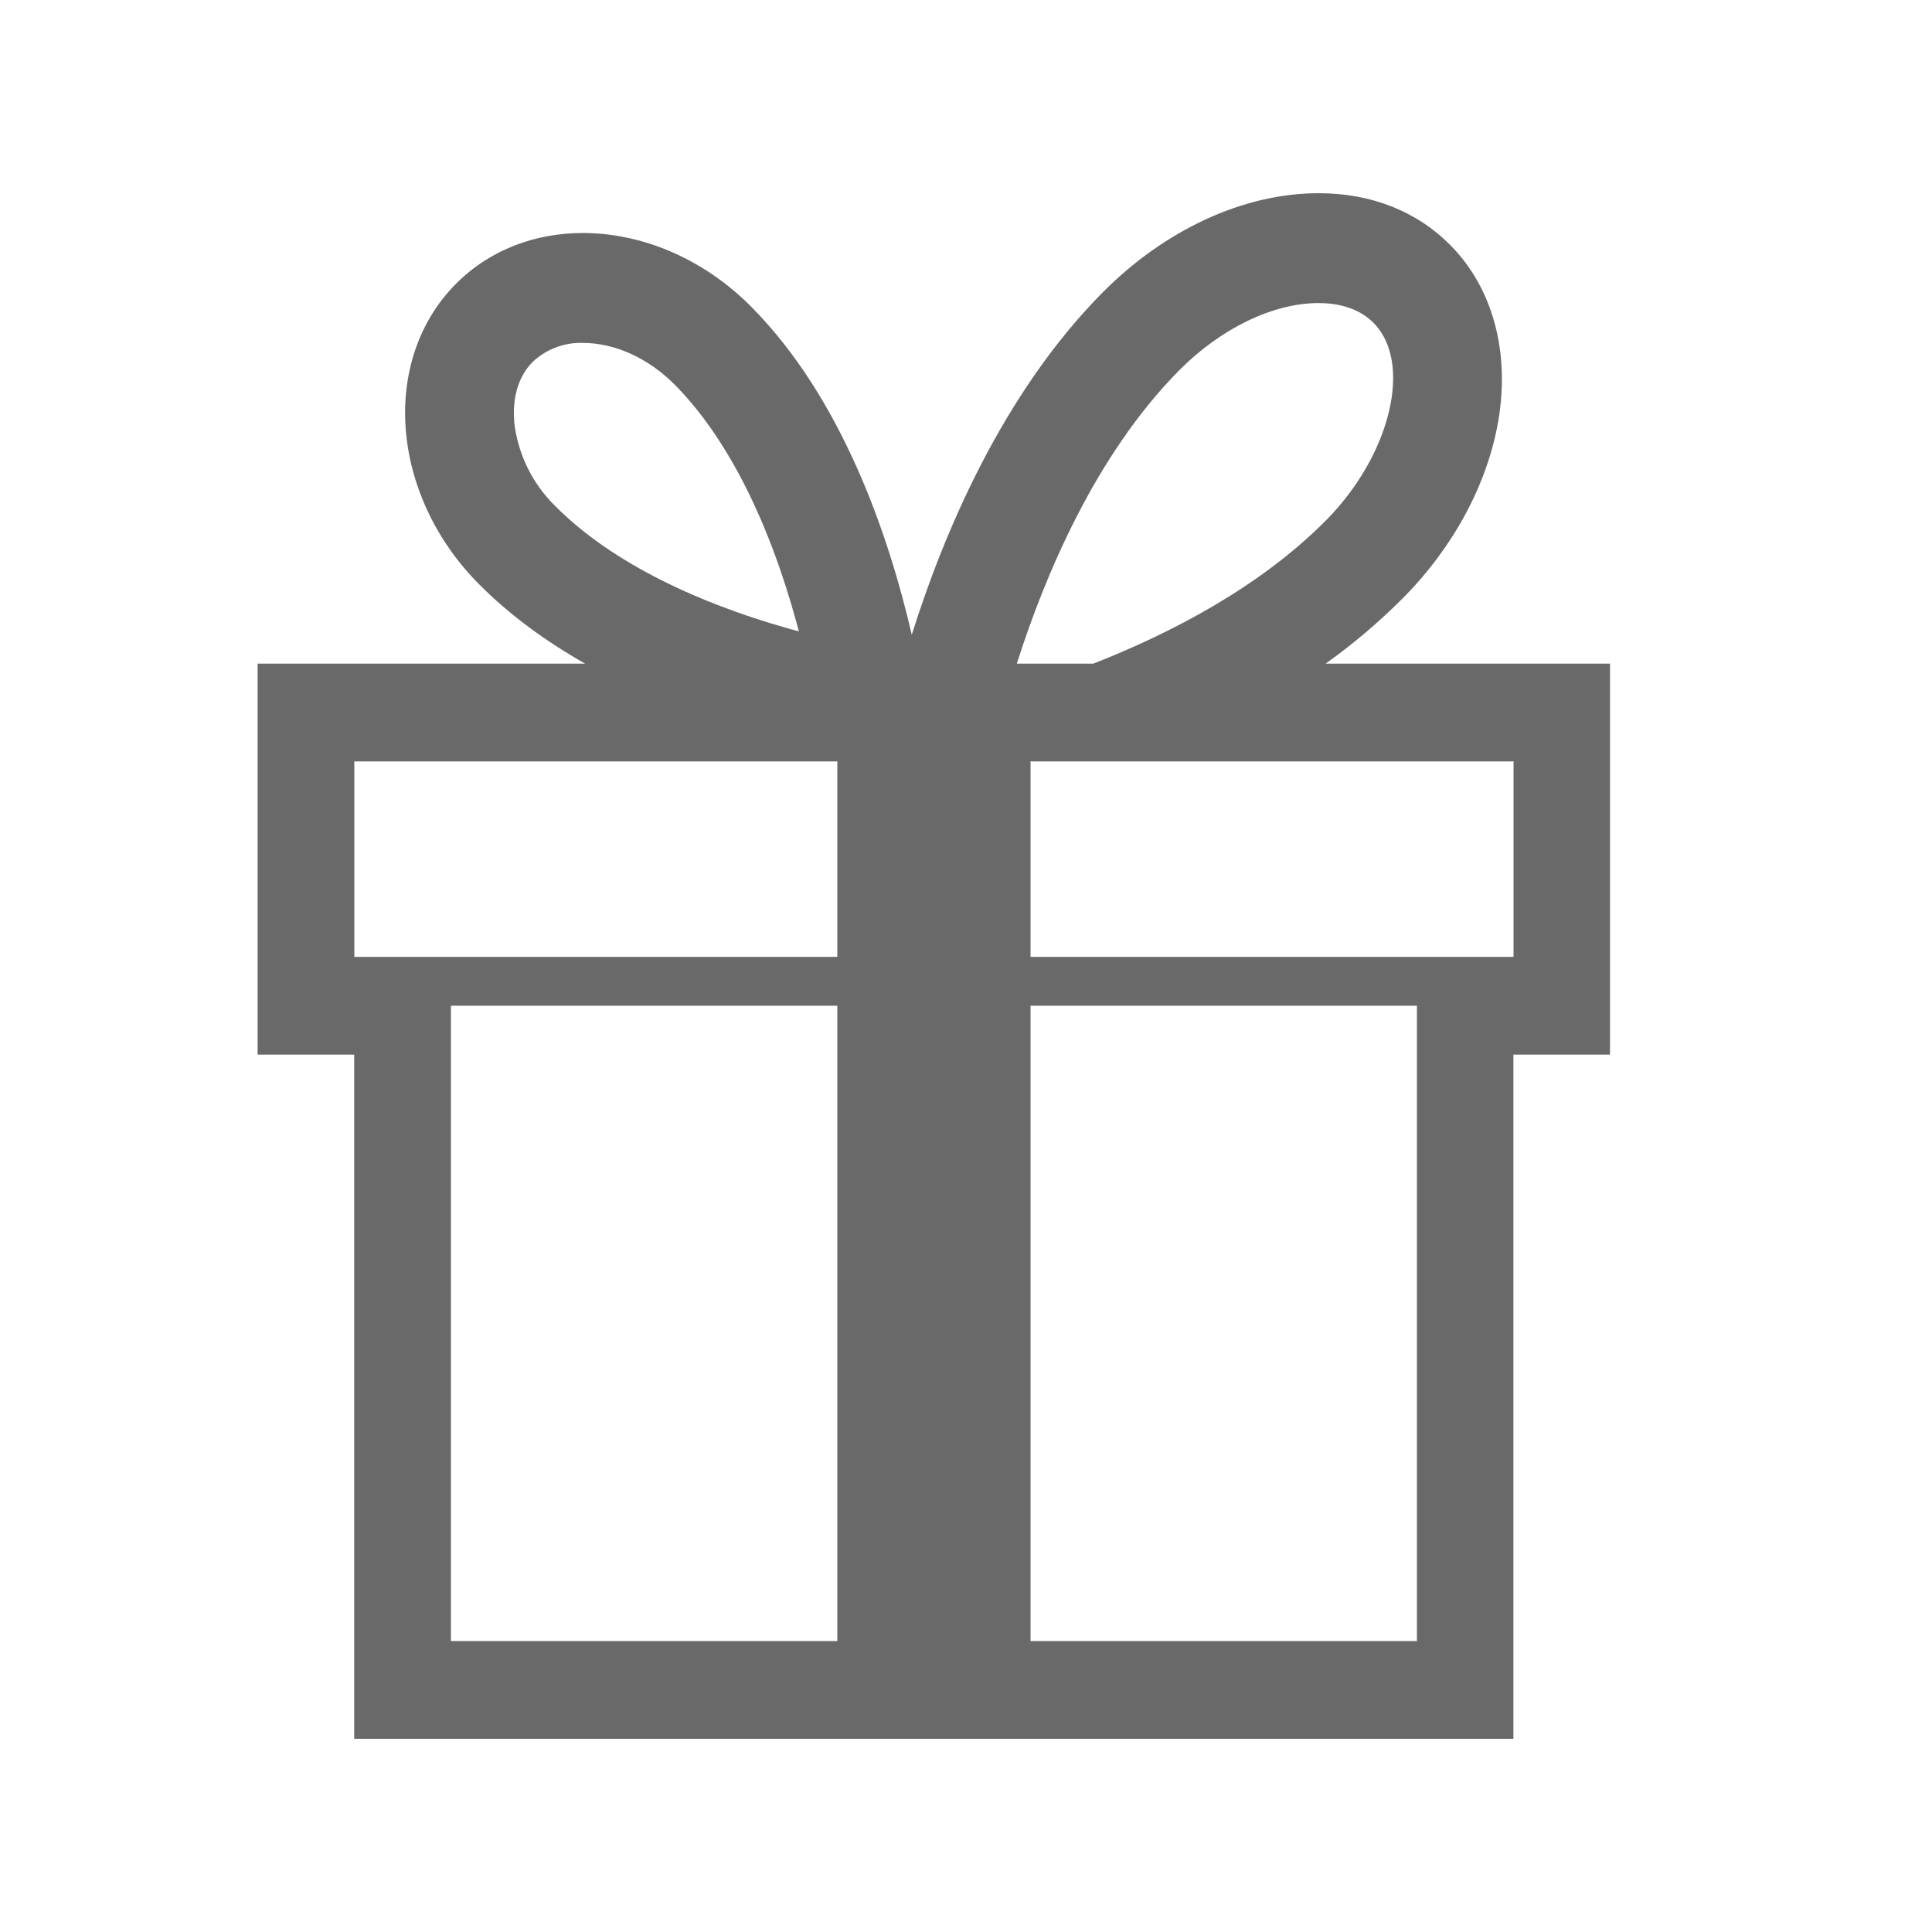 <svg width="30" height="30" viewBox="0 0 30 30" fill="none" xmlns="http://www.w3.org/2000/svg">
<rect width="30" height="30" fill="white"/>
<path d="M20.584 10.305C21.014 9.999 21.417 9.656 21.79 9.282C22.573 8.49 23.096 7.515 23.265 6.538C23.449 5.466 23.179 4.471 22.523 3.809C22.002 3.281 21.294 3 20.476 3C19.314 3 18.087 3.565 17.113 4.55C15.555 6.127 14.647 8.301 14.158 9.856C13.796 8.295 13.075 6.189 11.672 4.77C10.921 4.009 9.96 3.618 9.05 3.618C8.308 3.618 7.603 3.879 7.075 4.412C5.904 5.597 6.062 7.679 7.429 9.062C7.917 9.555 8.486 9.965 9.086 10.305H4V16.376H5.5V27H23.5V16.376H25V10.305H20.584ZM18.305 5.756C18.955 5.099 19.767 4.706 20.474 4.706C20.725 4.706 21.078 4.759 21.329 5.014C21.94 5.632 21.596 7.061 20.596 8.074C19.566 9.116 18.181 9.833 16.977 10.305H15.789C16.224 8.94 17.008 7.069 18.305 5.756ZM7.984 6.532C7.968 6.315 7.982 5.91 8.271 5.62C8.482 5.421 8.763 5.315 9.052 5.325C9.55 5.325 10.07 5.563 10.48 5.976C11.274 6.779 11.928 8.057 12.37 9.674L12.405 9.804L12.275 9.769C10.68 9.321 9.416 8.66 8.621 7.857C8.261 7.505 8.035 7.037 7.982 6.533L7.984 6.532ZM13.002 25.482H7.002V15.617H13.002V25.482ZM13.002 14.858H5.502V11.823H13.002V14.858ZM22.002 25.482H16.002V15.617H22.002V25.482ZM23.502 14.858H16.002V11.823H23.502V14.858Z" fill="#696969"/>
</svg>
